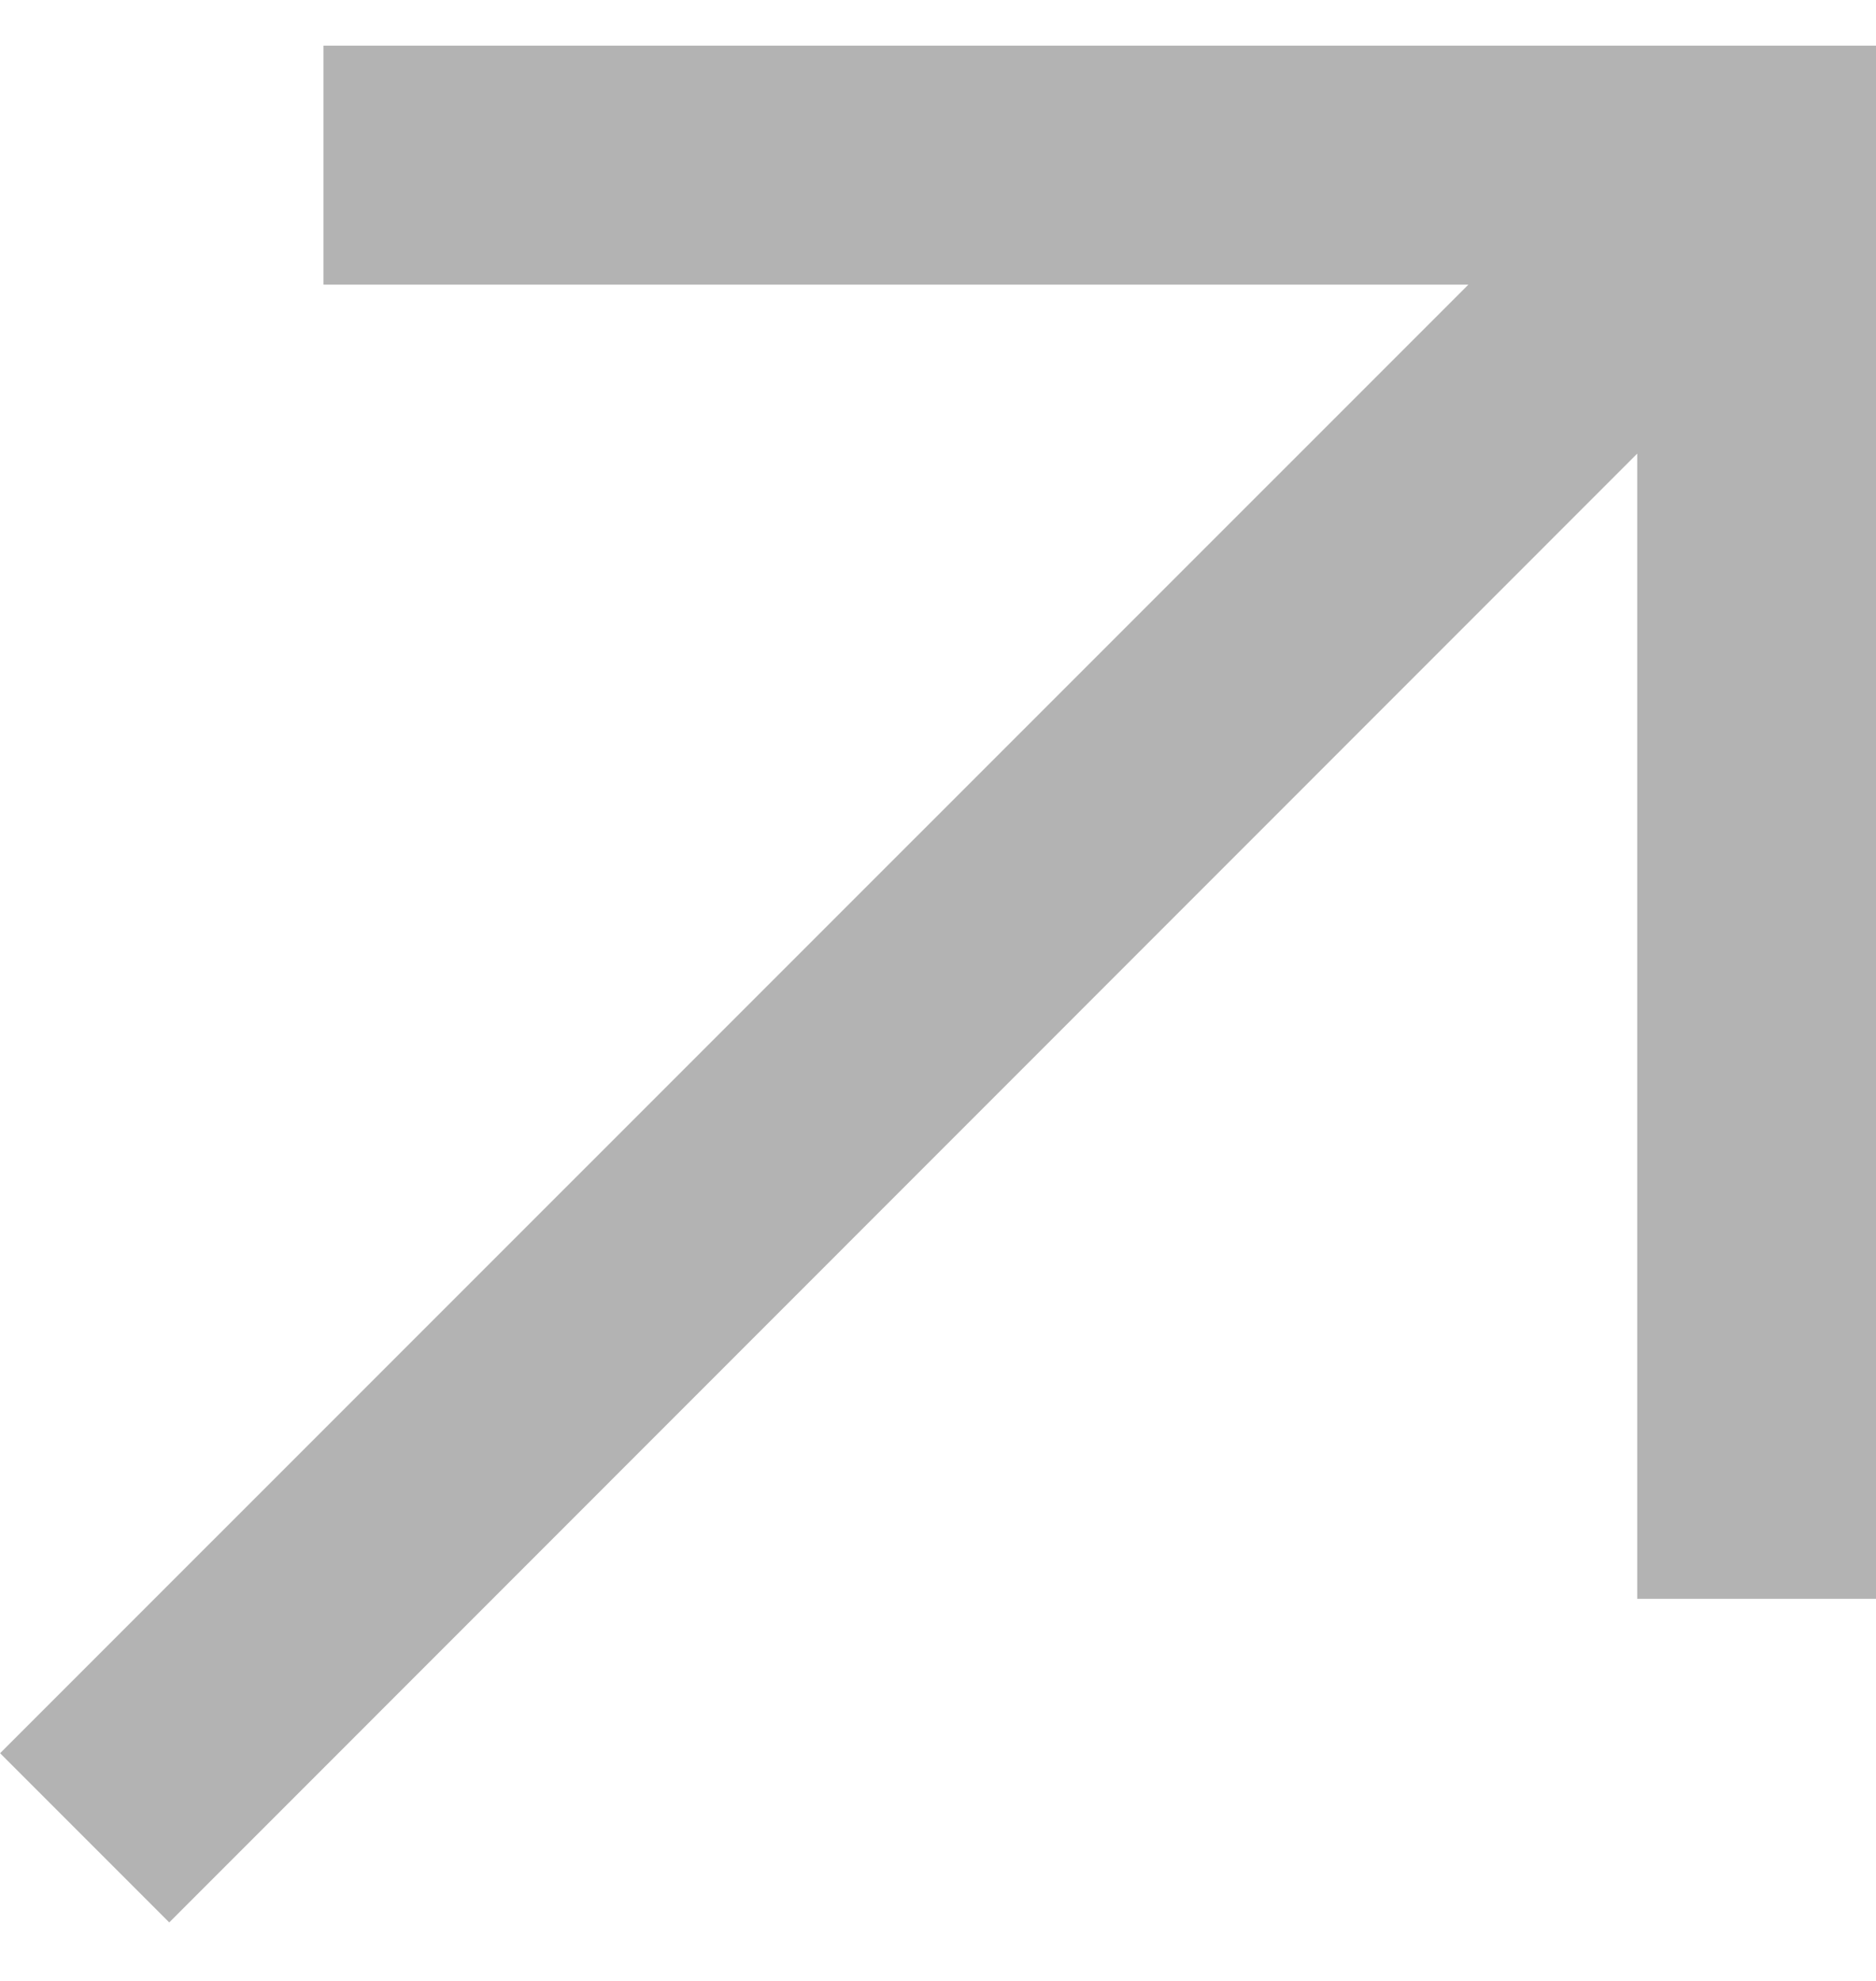 <?xml version="1.0" encoding="UTF-8"?> <svg xmlns="http://www.w3.org/2000/svg" width="18" height="19" viewBox="0 0 18 19" fill="none"><path fill-rule="evenodd" clip-rule="evenodd" d="M3.104 0.438H18.001V15.335H15.709V4.351L1.624 18.439L0.001 16.816L14.089 2.73H3.104V0.438Z" fill="#B3B3B3"></path></svg> 
